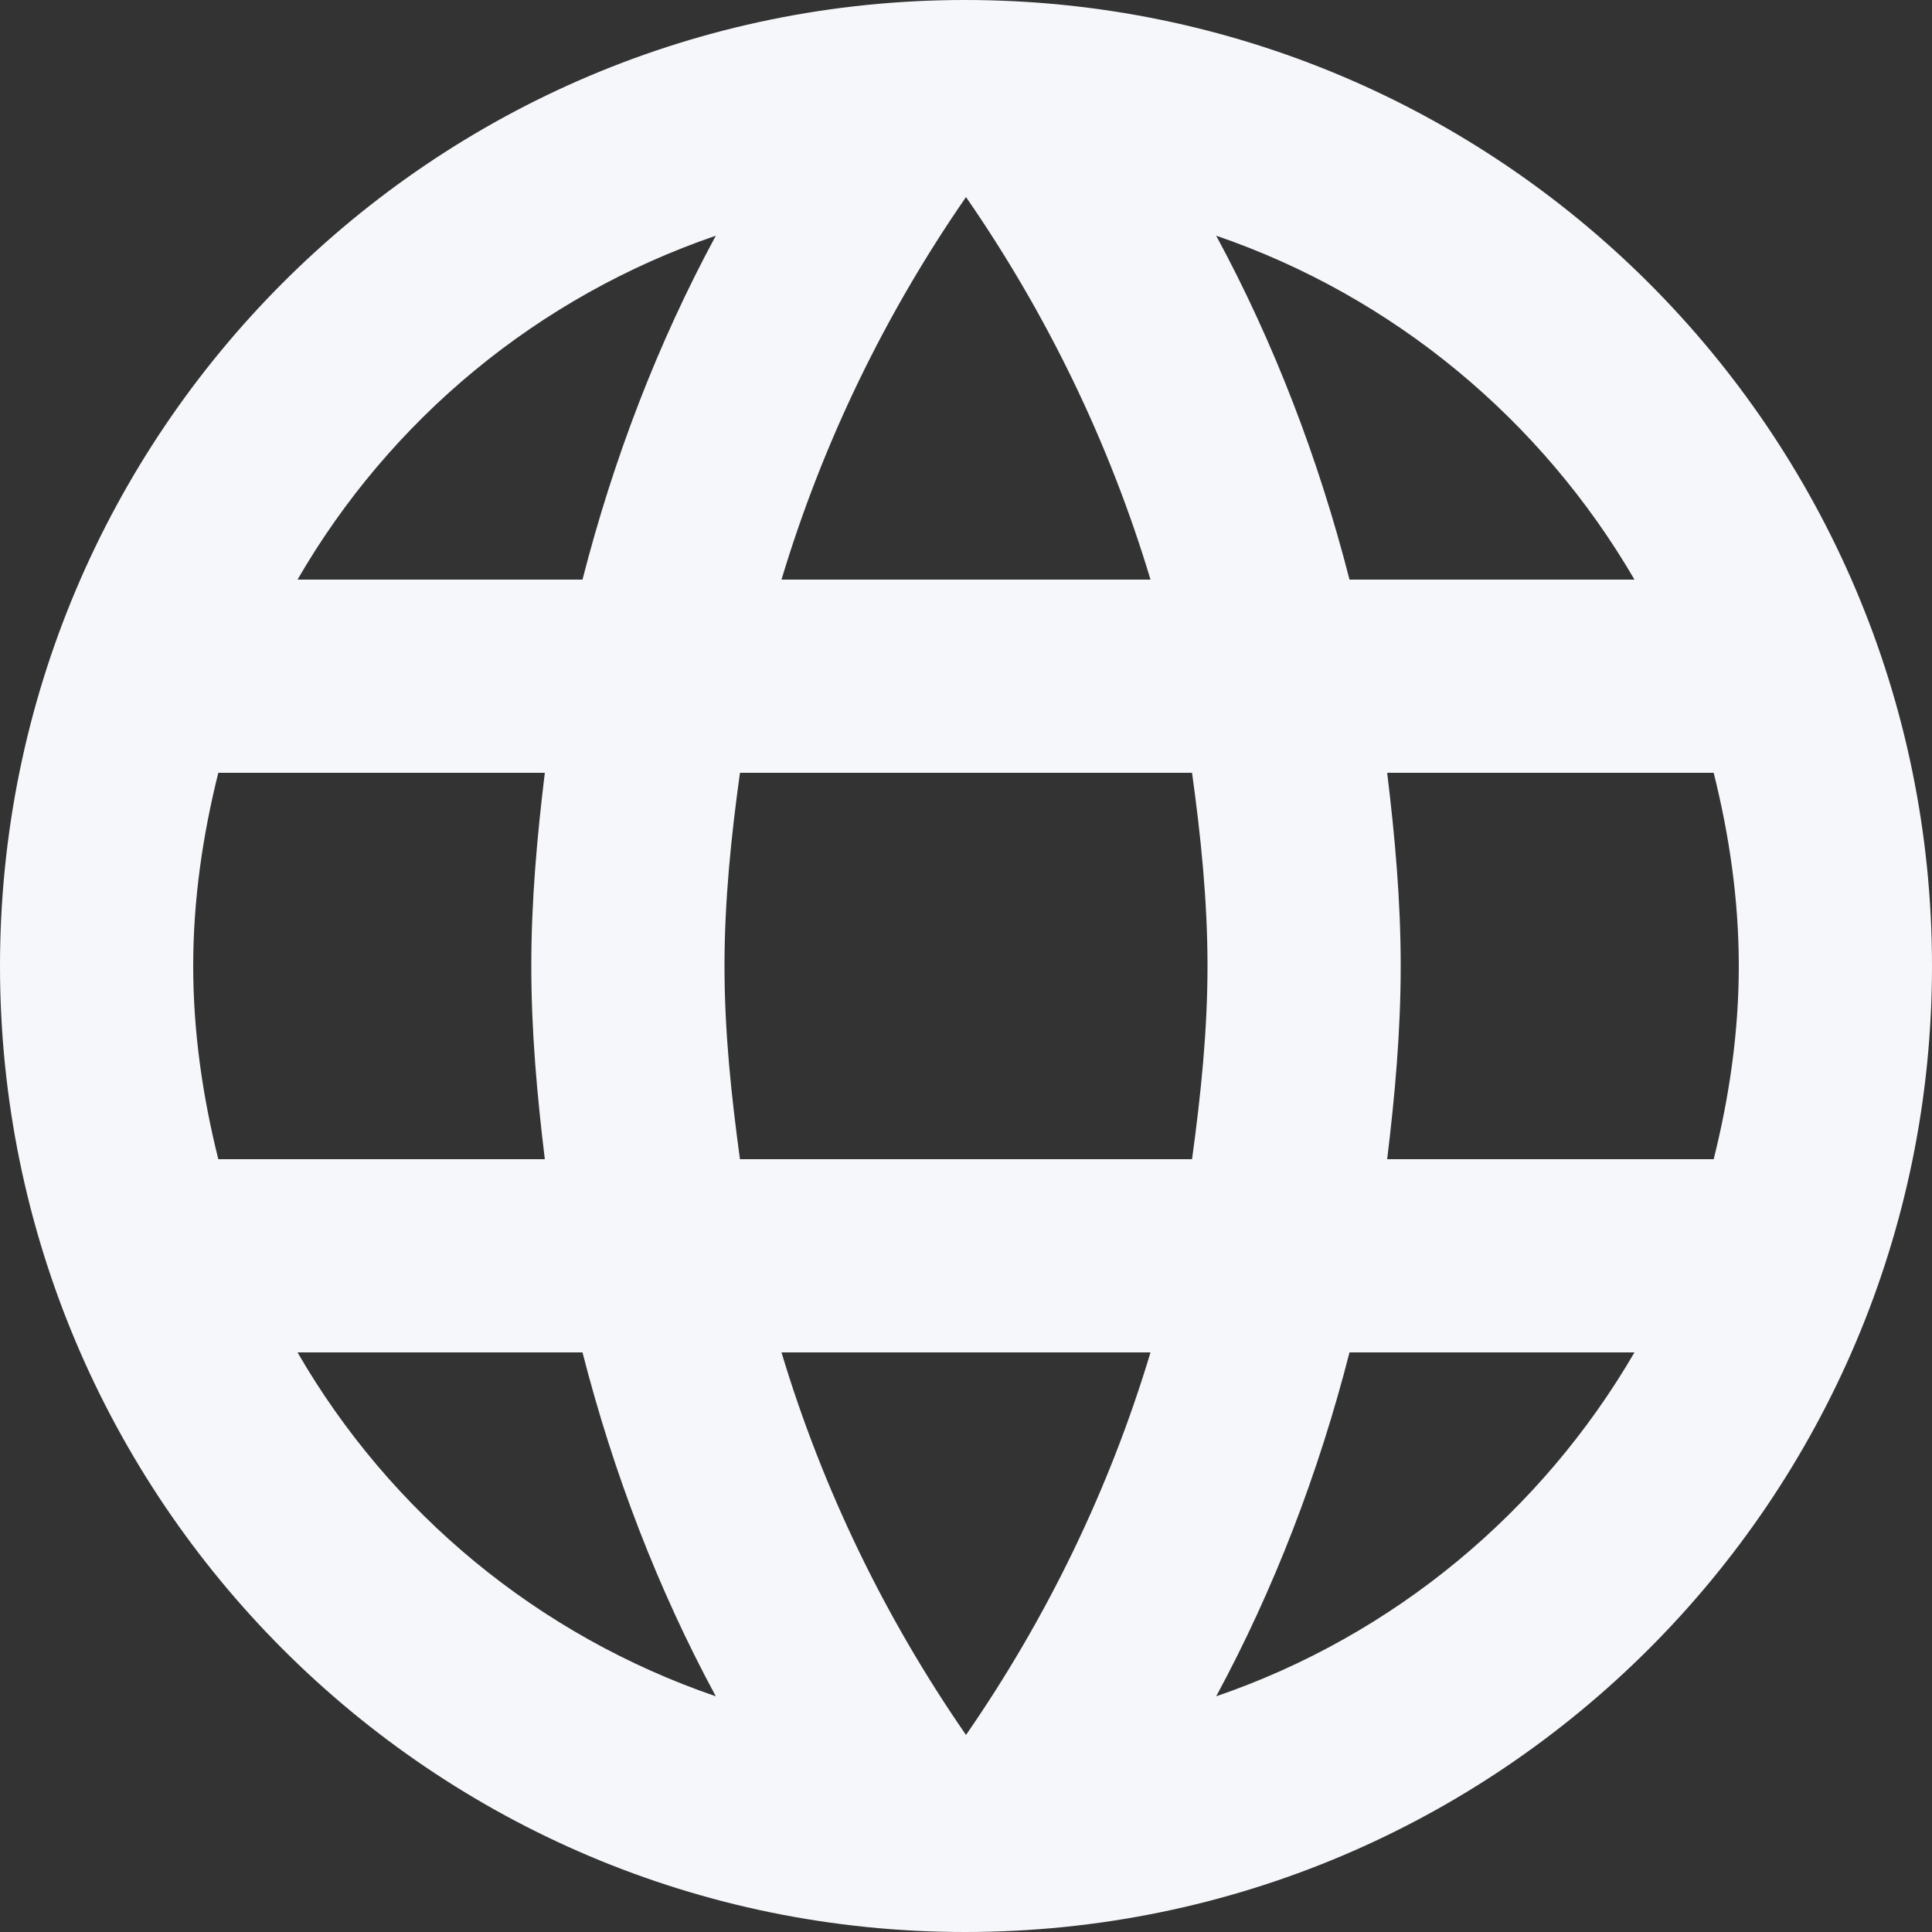 <?xml version="1.0" encoding="UTF-8"?> <svg xmlns="http://www.w3.org/2000/svg" width="16" height="16" viewBox="0 0 16 16" fill="none"><rect x="0" y="0" width="16" height="16" fill="#333333" stroke="none"/> <path d="M7.992 0C3.576 0 0 3.584 0 8C0 12.416 3.576 16 7.992 16C12.416 16 16 12.416 16 8C16 3.584 12.416 0 7.992 0ZM13.536 4.8H11.176C10.92 3.8 10.552 2.84 10.072 1.952C11.544 2.456 12.768 3.48 13.536 4.8ZM8 1.632C8.664 2.592 9.184 3.656 9.528 4.8H6.472C6.816 3.656 7.336 2.592 8 1.632ZM1.808 9.6C1.68 9.088 1.6 8.552 1.6 8C1.6 7.448 1.68 6.912 1.808 6.4H4.512C4.448 6.928 4.4 7.456 4.4 8C4.4 8.544 4.448 9.072 4.512 9.6H1.808ZM2.464 11.2H4.824C5.08 12.2 5.448 13.16 5.928 14.048C4.456 13.544 3.232 12.528 2.464 11.2ZM4.824 4.8H2.464C3.232 3.472 4.456 2.456 5.928 1.952C5.448 2.84 5.08 3.8 4.824 4.8ZM8 14.368C7.336 13.408 6.816 12.344 6.472 11.2H9.528C9.184 12.344 8.664 13.408 8 14.368ZM9.872 9.6H6.128C6.056 9.072 6 8.544 6 8C6 7.456 6.056 6.92 6.128 6.4H9.872C9.944 6.92 10 7.456 10 8C10 8.544 9.944 9.072 9.872 9.6ZM10.072 14.048C10.552 13.16 10.92 12.2 11.176 11.2H13.536C12.768 12.52 11.544 13.544 10.072 14.048ZM11.488 9.6C11.552 9.072 11.6 8.544 11.6 8C11.6 7.456 11.552 6.928 11.488 6.4H14.192C14.32 6.912 14.4 7.448 14.4 8C14.4 8.552 14.32 9.088 14.192 9.6H11.488Z" fill="#F5F7FA"></path> </svg> 
